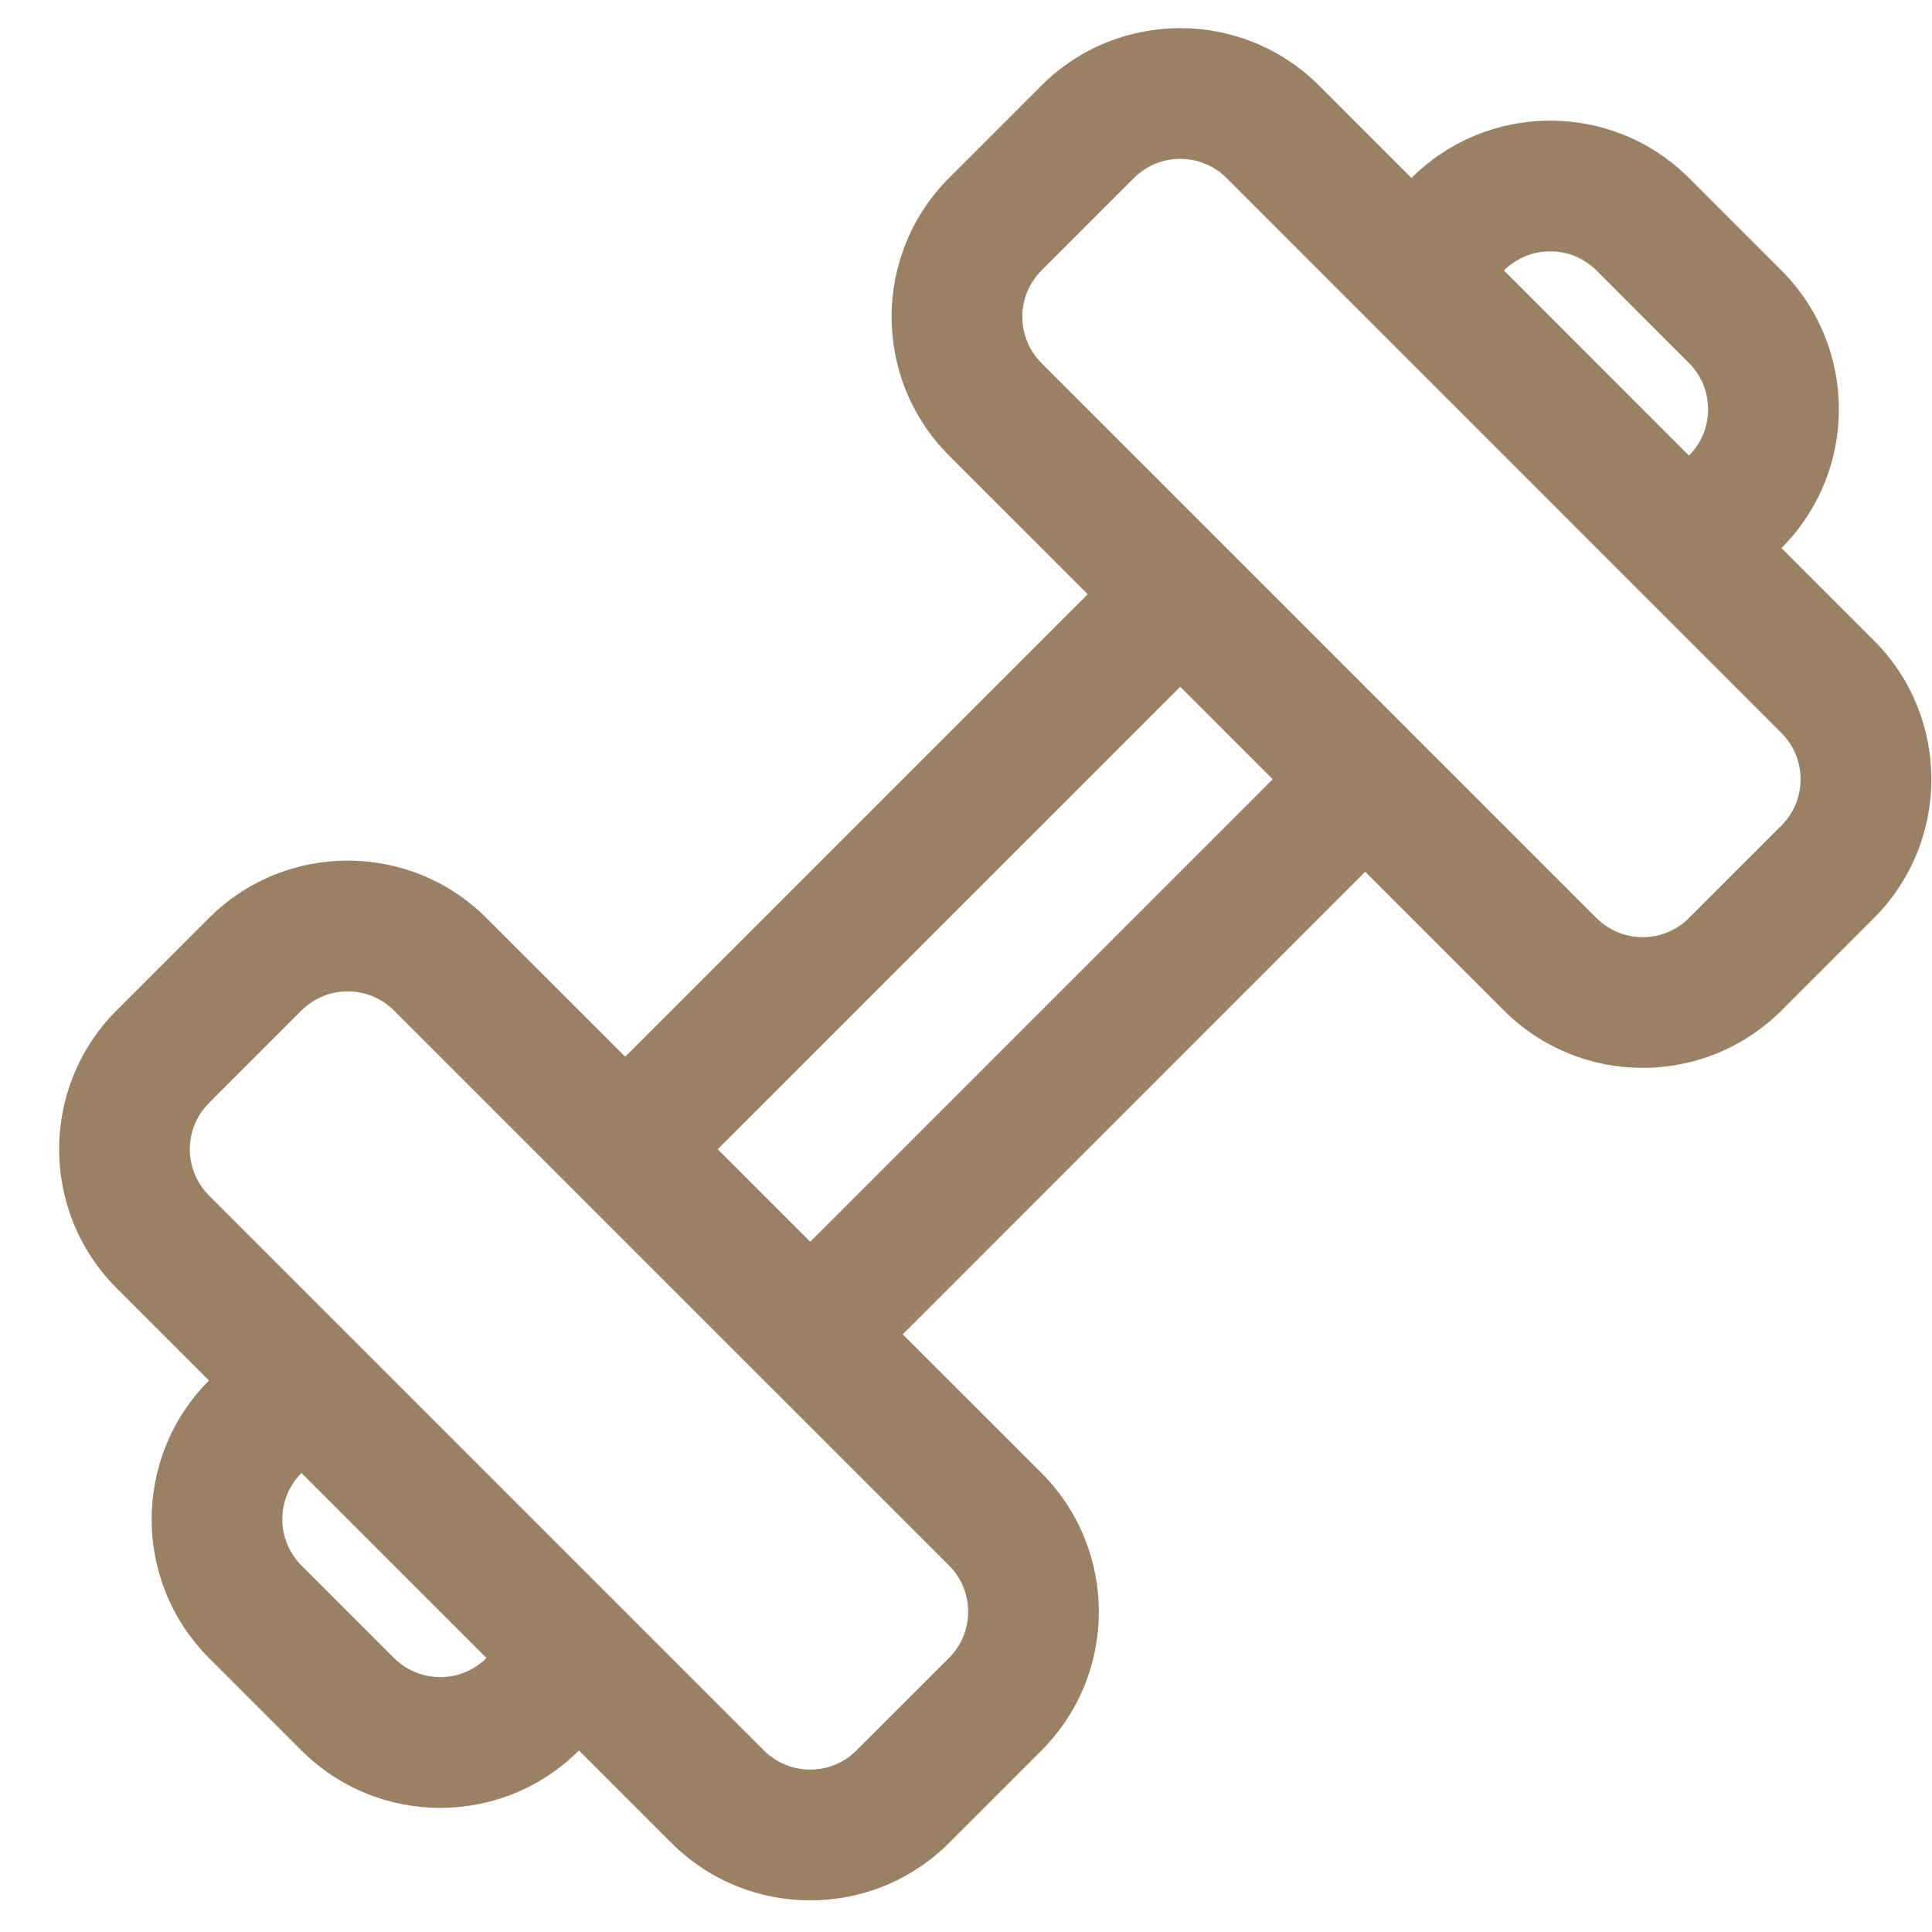 <svg width="24" height="24" viewBox="0 0 24 24" fill="none" xmlns="http://www.w3.org/2000/svg">
<g clip-path="url(#clip0_2437_2948)">
<path d="M17.534 2.211L16.385 1.062C15.432 0.112 13.89 0.112 12.938 1.062L11.789 2.211C10.838 3.164 10.838 4.706 11.789 5.659L13.512 7.382L7.767 13.127L6.043 11.404C5.091 10.453 3.549 10.453 2.596 11.404L1.447 12.553C0.497 13.505 0.497 15.047 1.447 16L2.596 17.149C1.646 18.102 1.646 19.644 2.596 20.596L3.745 21.745C4.698 22.696 6.24 22.696 7.192 21.745L8.341 22.894C9.294 23.845 10.836 23.845 11.789 22.894L12.938 21.745C13.888 20.793 13.888 19.251 12.938 18.298L11.214 16.575L16.959 10.829L18.683 12.553C19.635 13.503 21.177 13.503 22.13 12.553L23.279 11.404C24.23 10.451 24.23 8.909 23.279 7.957L22.13 6.808C23.081 5.855 23.081 4.313 22.13 3.36L20.981 2.211C20.028 1.261 18.486 1.261 17.534 2.211ZM4.894 20.596L3.745 19.447C3.428 19.13 3.428 18.615 3.745 18.298L6.043 20.596C5.726 20.913 5.212 20.913 4.894 20.596ZM11.789 19.447C12.106 19.764 12.106 20.279 11.789 20.596L10.639 21.745C10.322 22.062 9.808 22.062 9.49 21.745L2.596 14.851C2.279 14.534 2.279 14.019 2.596 13.702L3.745 12.553C4.063 12.236 4.577 12.236 4.894 12.553L11.789 19.447ZM10.065 15.425L8.916 14.276L14.661 8.531L15.81 9.68L10.065 15.425ZM22.13 9.106C22.447 9.423 22.447 9.937 22.13 10.255L20.981 11.404C20.664 11.721 20.149 11.721 19.832 11.404L12.938 4.51C12.62 4.192 12.62 3.678 12.938 3.36L14.087 2.211C14.404 1.894 14.918 1.894 15.236 2.211L22.13 9.106ZM20.981 4.51C21.298 4.827 21.298 5.341 20.981 5.659L18.683 3.36C19 3.043 19.515 3.043 19.832 3.36L20.981 4.51Z" fill="#9B8164"/>
</g>
<defs>
<clipPath id="clip0_2437_2948">
<rect width="24" height="24" fill="white"/>
</clipPath>
</defs>
</svg>
